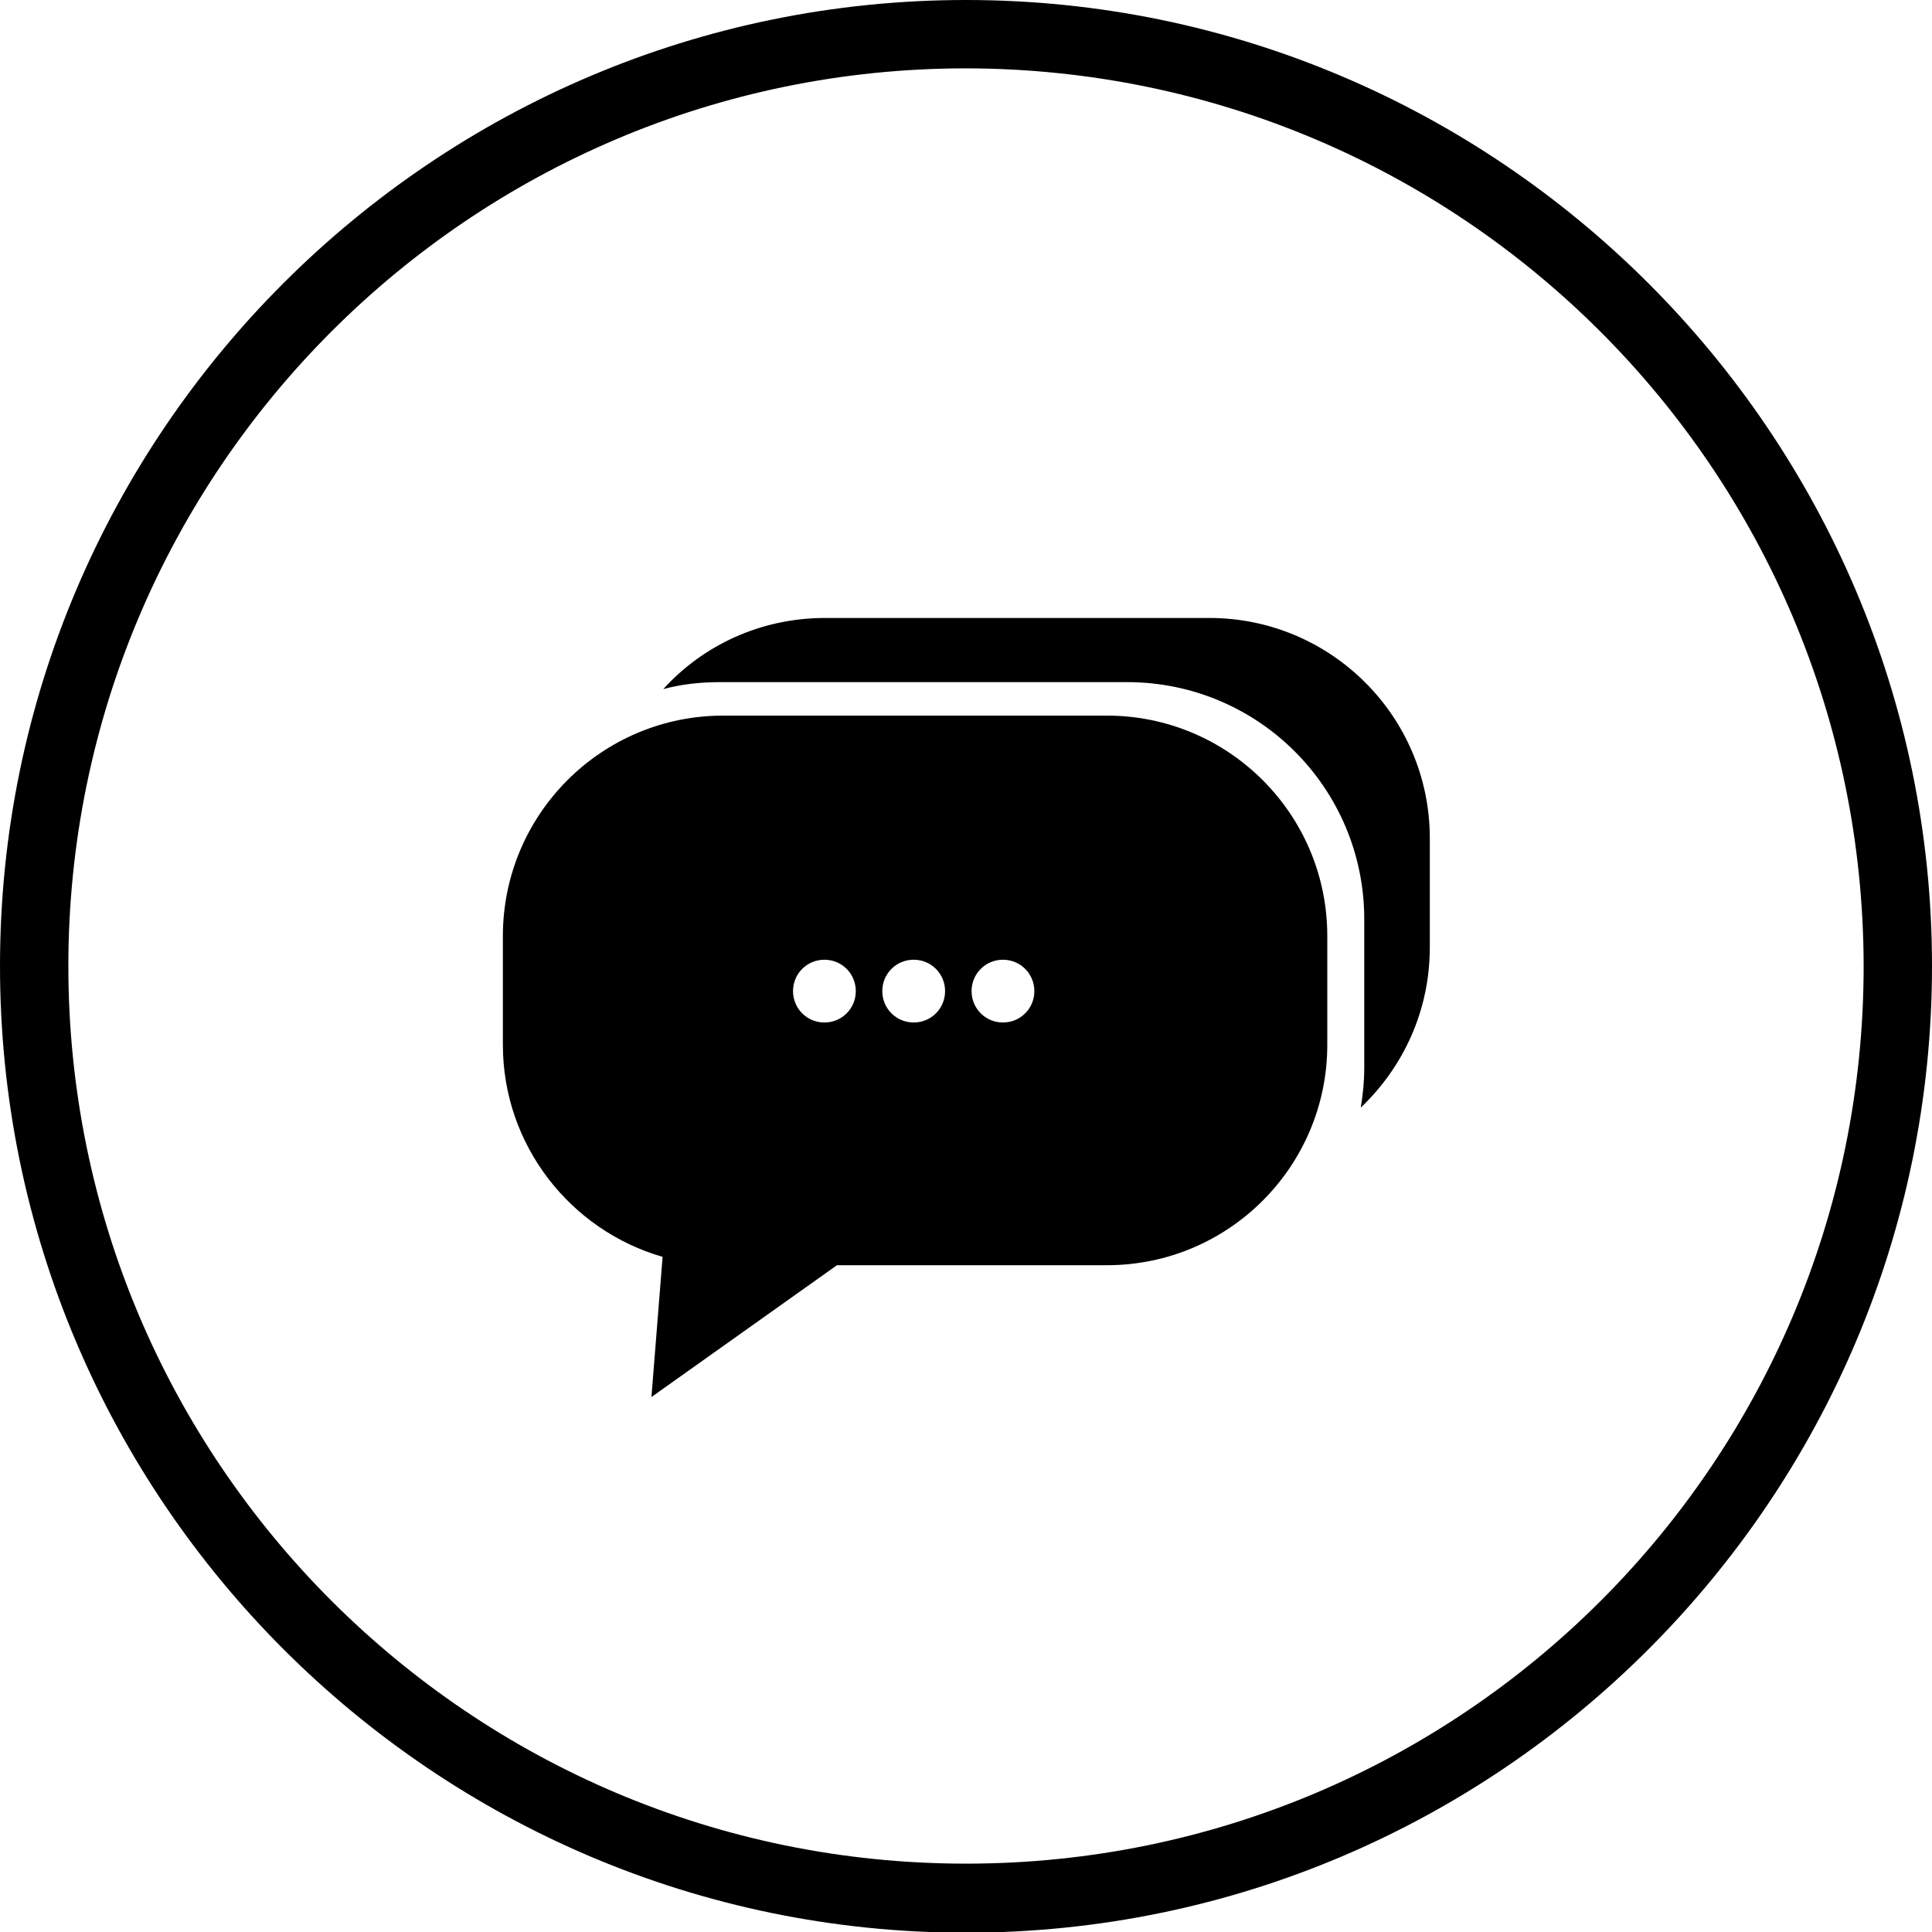 <?xml version="1.0" encoding="UTF-8"?>
<svg id="Layer_1" data-name="Layer 1" xmlns="http://www.w3.org/2000/svg" version="1.1" viewBox="0 0 277 277">
  <defs>
    <style>
      .cls-1 {
        fill: #000;
        stroke-width: 0px;
      }
    </style>
  </defs>
  <path class="cls-1" d="M138.5,277.1C62.2,277.1,0,214.9,0,138.5S62.2,0,138.5,0s138.5,62.2,138.5,138.5-62.1,138.6-138.5,138.6ZM138.5,9.8C67.5,9.8,9.8,67.5,9.8,138.5s57.6,128.7,128.7,128.7,128.7-57.6,128.7-128.7h0c-.1-71-57.6-128.6-128.7-128.7Z"/>
  <path class="cls-1" d="M173.3,88.6h-55c-9.2,0-17.5,3.9-23.2,10.2,2.6-.7,5.3-1,8.1-1h58.4c18.8,0,34,15.2,34,34v21.3c0,2-.2,3.9-.5,5.7,6.1-5.8,9.9-13.9,9.9-23v-15.6c0-17.5-14.2-31.6-31.6-31.6Z"/>
  <path class="cls-1" d="M158.7,102.6h-55c-17.5,0-31.6,14.2-31.6,31.6v15.6c0,14.4,9.7,26.6,22.9,30.4l-1.6,20.1,26.6-18.9h38.7c17.5,0,31.6-14.2,31.6-31.6v-15.6c0-17.5-14.2-31.6-31.6-31.6ZM118.2,146.6c-2.5,0-4.5-2-4.5-4.5s2-4.5,4.5-4.5,4.5,2,4.5,4.5-2,4.5-4.5,4.5ZM131,146.6c-2.5,0-4.5-2-4.5-4.5s2-4.5,4.5-4.5,4.5,2,4.5,4.5-2,4.5-4.5,4.5ZM143.8,146.6c-2.5,0-4.5-2-4.5-4.5s2-4.5,4.5-4.5,4.5,2,4.5,4.5-2,4.5-4.5,4.5Z"/>
</svg>